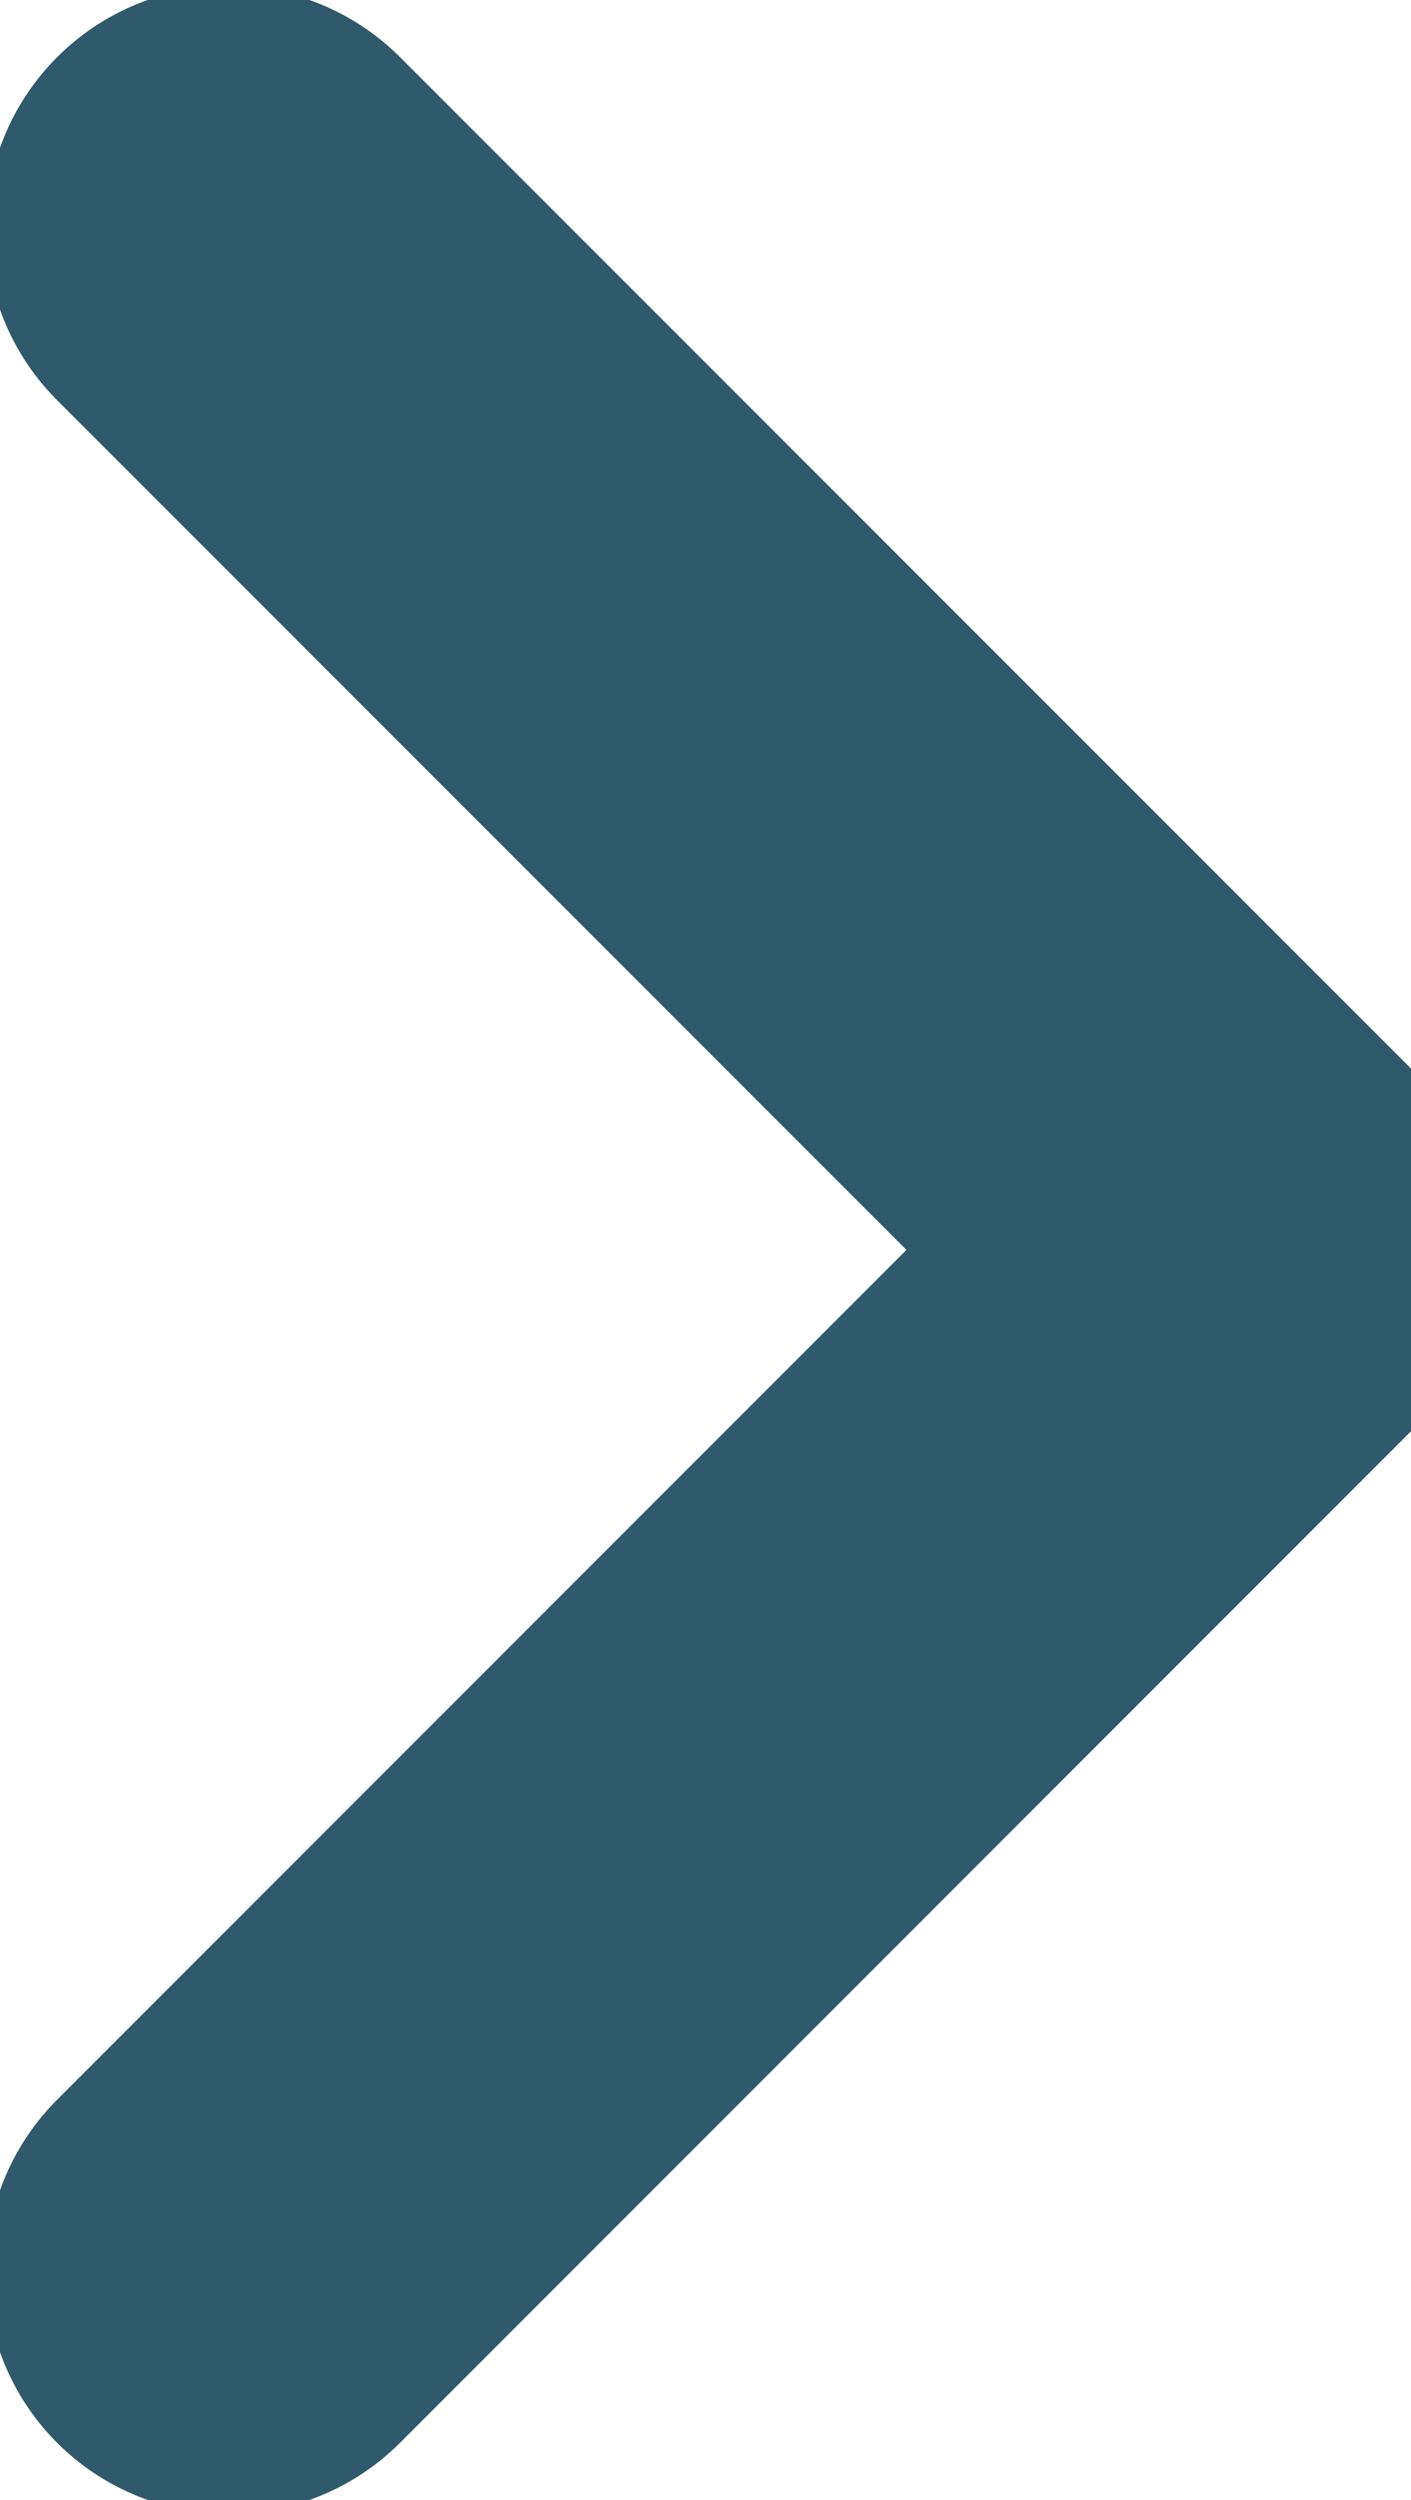 <svg xmlns="http://www.w3.org/2000/svg" width="8.729" height="15.458" viewBox="0 0 8.729 15.458">
  <path id="Path_454" d="M2000.128-7185.654l6.315,6.314-6.315,6.315" transform="translate(-1998.714 7187.068)" fill="none" stroke="#30596c" stroke-linecap="round" stroke-linejoin="round" stroke-width="3"/>
</svg>
